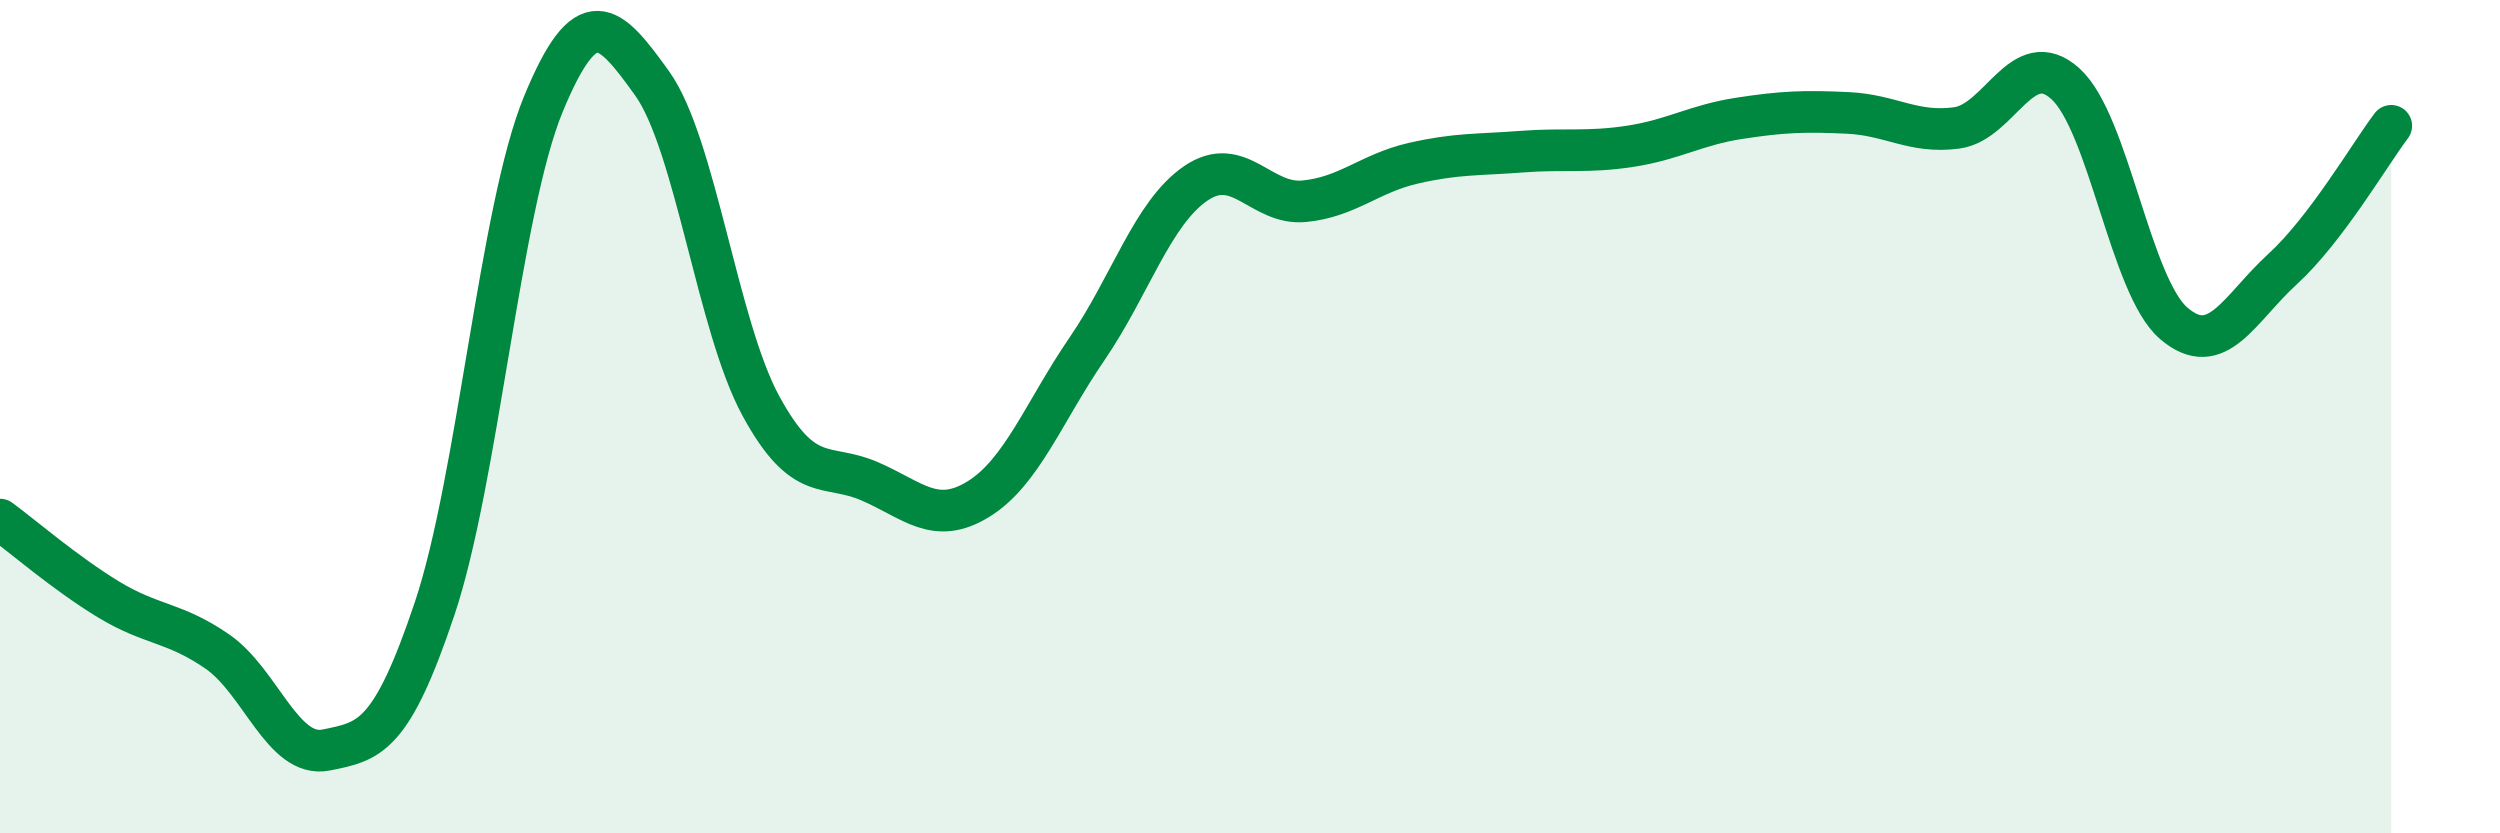 
    <svg width="60" height="20" viewBox="0 0 60 20" xmlns="http://www.w3.org/2000/svg">
      <path
        d="M 0,12.47 C 0.52,12.85 1.57,13.76 2.61,14.39 C 3.65,15.02 4.18,14.92 5.22,15.64 C 6.26,16.36 6.79,18.21 7.83,18 C 8.87,17.79 9.39,17.71 10.43,14.61 C 11.47,11.51 12,5.02 13.04,2.5 C 14.08,-0.02 14.61,0.55 15.65,2 C 16.69,3.45 17.22,7.83 18.26,9.74 C 19.3,11.65 19.83,11.1 20.87,11.55 C 21.91,12 22.44,12.62 23.48,11.98 C 24.52,11.34 25.05,9.89 26.09,8.37 C 27.13,6.85 27.66,5.11 28.7,4.4 C 29.74,3.69 30.26,4.93 31.3,4.83 C 32.34,4.73 32.87,4.16 33.91,3.92 C 34.95,3.68 35.48,3.72 36.52,3.64 C 37.56,3.56 38.09,3.67 39.13,3.51 C 40.17,3.35 40.7,3 41.74,2.84 C 42.78,2.68 43.31,2.66 44.35,2.71 C 45.39,2.76 45.92,3.21 46.96,3.07 C 48,2.93 48.53,1.07 49.57,2.01 C 50.61,2.95 51.13,6.87 52.17,7.76 C 53.21,8.65 53.74,7.41 54.78,6.46 C 55.82,5.51 56.87,3.71 57.39,3.02L57.39 20L0 20Z"
        fill="#008740"
        opacity="0.1"
        stroke-linecap="round"
        stroke-linejoin="round"
      />
      <path
        d="M 0,12.47 C 0.52,12.85 1.57,13.76 2.61,14.39 C 3.65,15.02 4.18,14.92 5.22,15.64 C 6.26,16.36 6.79,18.21 7.83,18 C 8.87,17.79 9.39,17.71 10.43,14.61 C 11.47,11.51 12,5.02 13.04,2.5 C 14.08,-0.02 14.61,0.55 15.65,2 C 16.69,3.45 17.22,7.83 18.26,9.74 C 19.3,11.65 19.83,11.1 20.87,11.55 C 21.91,12 22.44,12.62 23.48,11.98 C 24.52,11.34 25.05,9.89 26.09,8.37 C 27.13,6.85 27.66,5.11 28.7,4.4 C 29.74,3.69 30.26,4.93 31.3,4.83 C 32.34,4.73 32.87,4.16 33.91,3.92 C 34.95,3.68 35.48,3.72 36.52,3.64 C 37.56,3.56 38.09,3.67 39.13,3.51 C 40.17,3.35 40.7,3 41.74,2.84 C 42.78,2.68 43.31,2.66 44.35,2.71 C 45.39,2.76 45.92,3.21 46.96,3.07 C 48,2.93 48.53,1.07 49.57,2.01 C 50.61,2.95 51.13,6.87 52.17,7.76 C 53.21,8.65 53.74,7.41 54.78,6.46 C 55.82,5.51 56.87,3.71 57.39,3.02"
        stroke="#008740"
        stroke-width="1"
        fill="none"
        stroke-linecap="round"
        stroke-linejoin="round"
      />
    </svg>
  